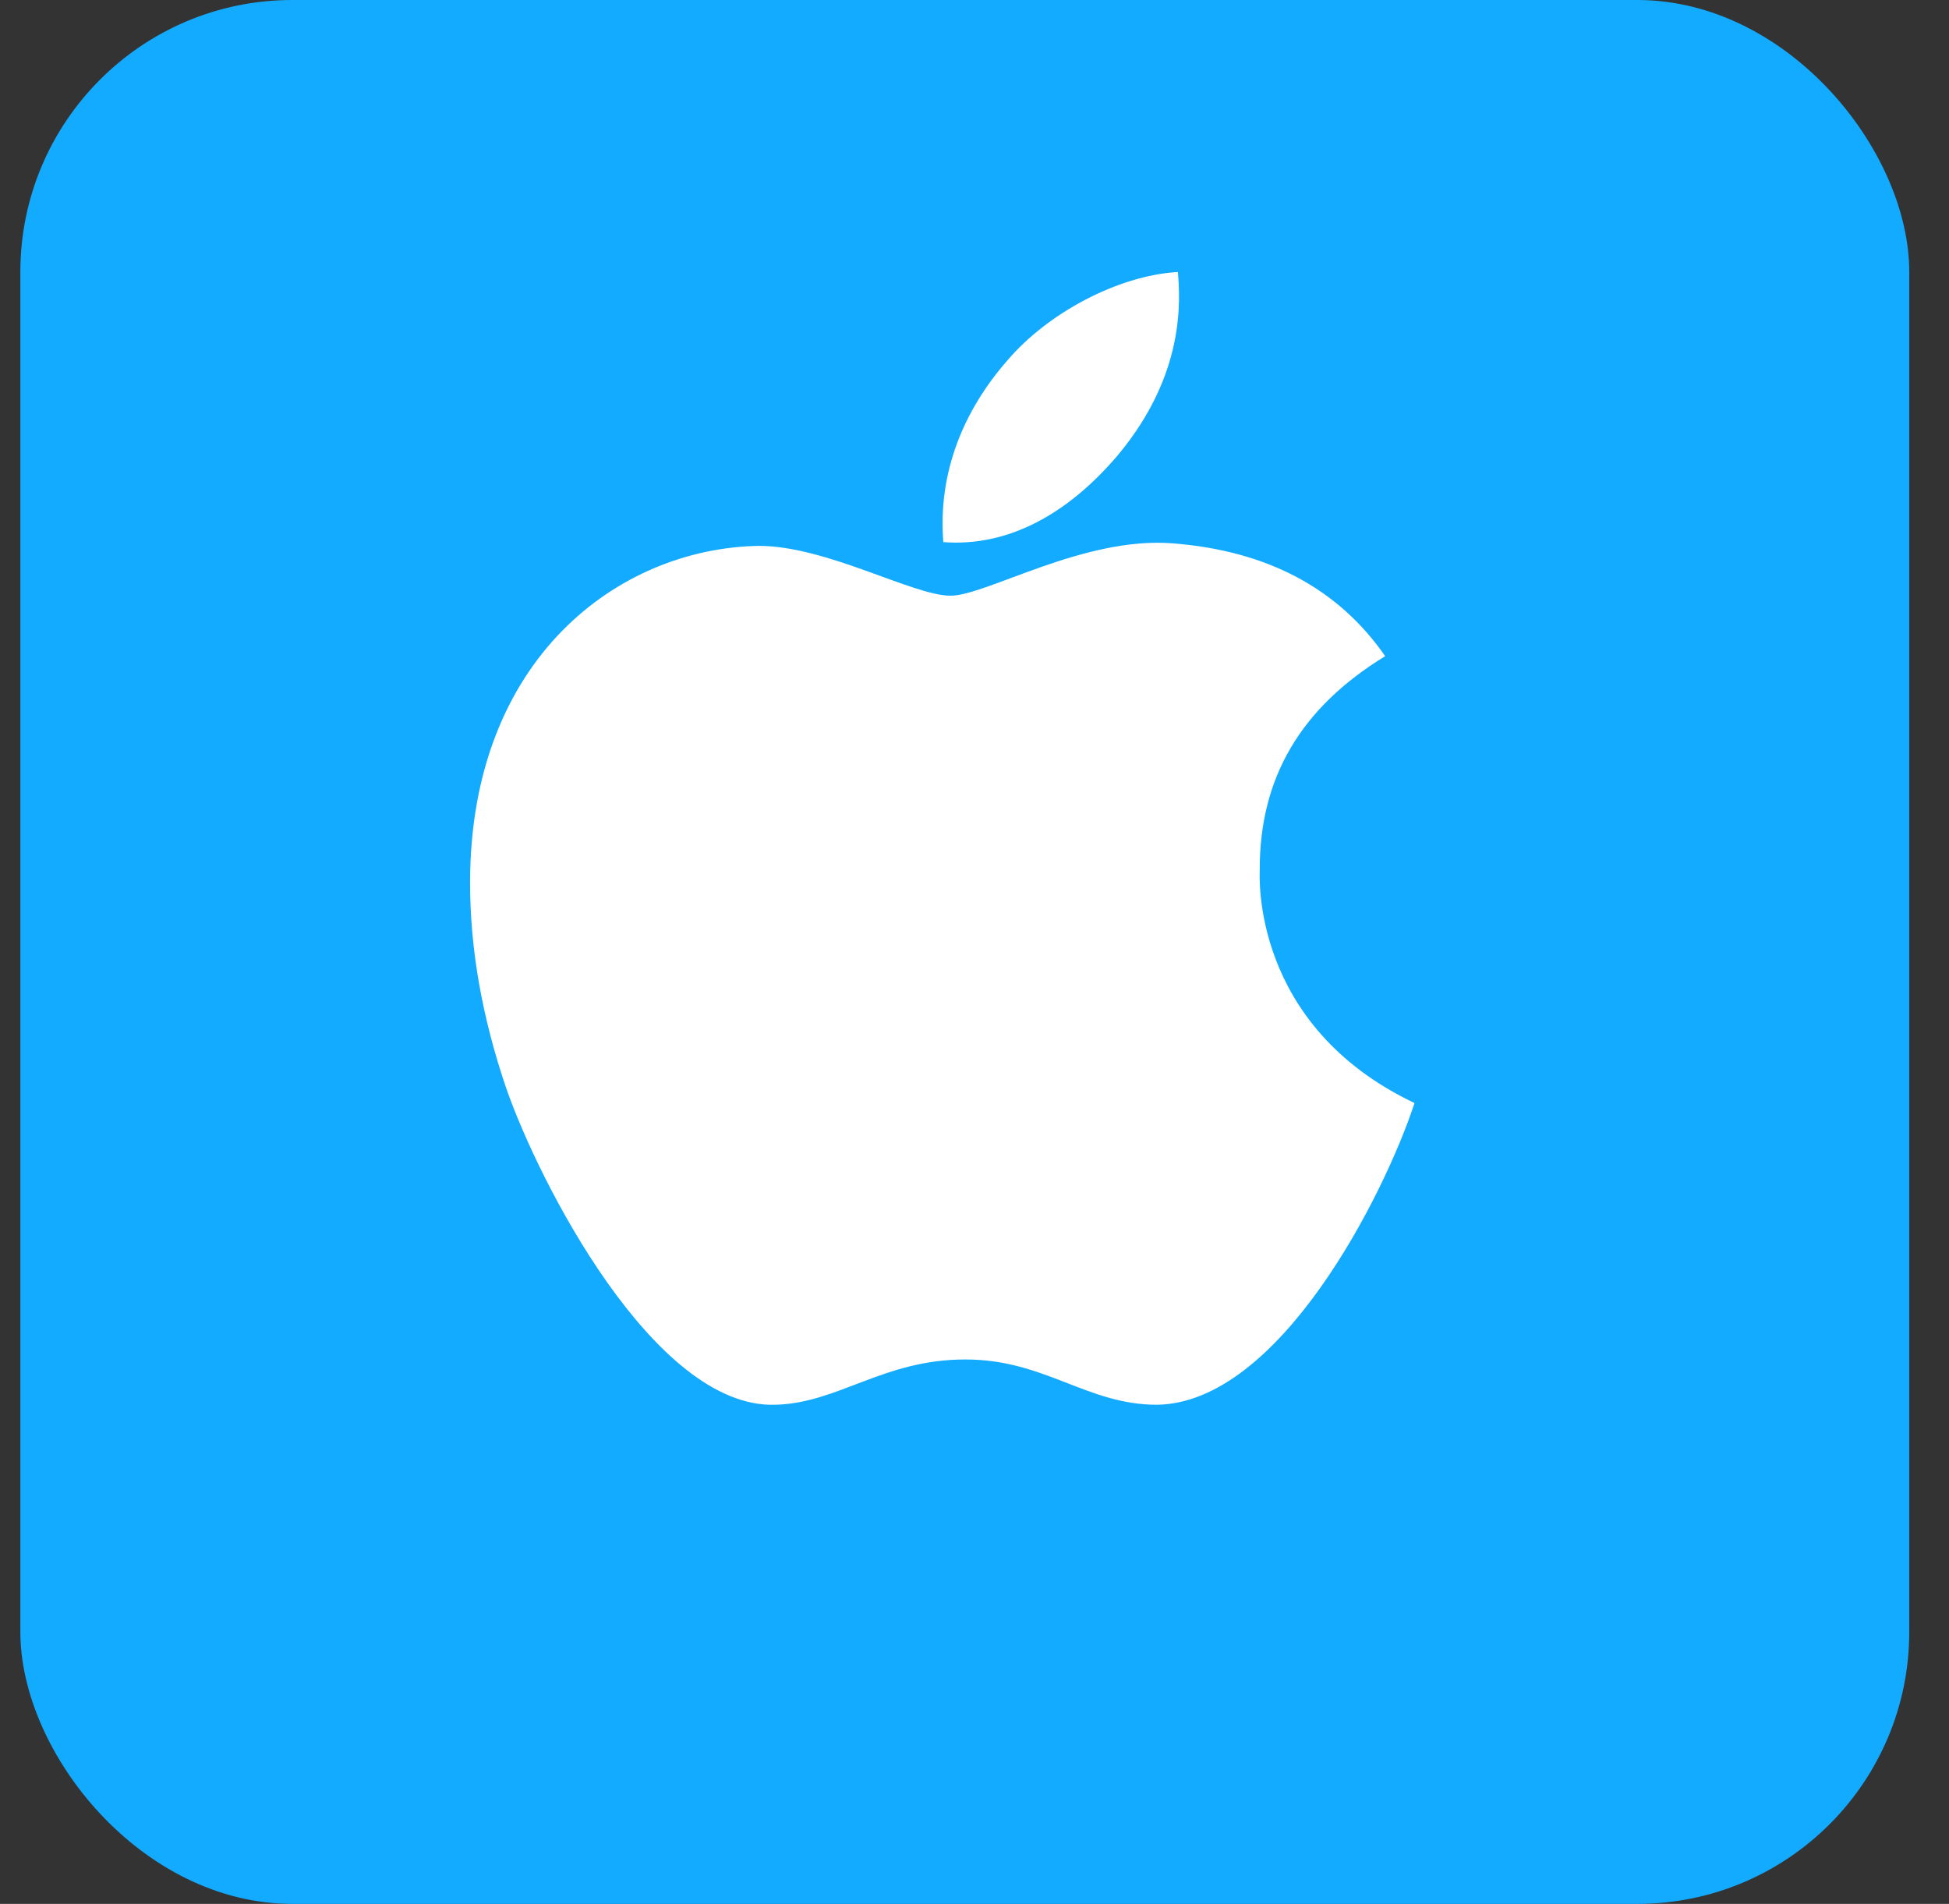 <svg width="43" height="42" viewBox="0 0 43 42" fill="none" xmlns="http://www.w3.org/2000/svg">
<rect x="0" y="0" width="43" height="42" fill="#333333" stroke="none"/>
<rect x="0.449" width="41.674" height="42" rx="6" fill="#13ABFF"/>
<path d="M27.793 19.206C27.782 17.158 28.701 15.613 30.561 14.475C29.52 12.974 27.948 12.148 25.872 11.986C23.906 11.83 21.759 13.141 20.972 13.141C20.142 13.141 18.238 12.042 16.743 12.042C13.654 12.092 10.371 14.525 10.371 19.474C10.371 20.935 10.637 22.445 11.168 24.004C11.877 26.052 14.434 31.073 17.103 30.989C18.498 30.956 19.483 29.99 21.299 29.99C23.059 29.99 23.973 30.989 25.528 30.989C28.219 30.95 30.533 26.386 31.208 24.333C27.599 22.62 27.793 19.312 27.793 19.206ZM24.659 10.045C26.171 8.237 26.032 6.591 25.988 6C24.654 6.078 23.109 6.915 22.229 7.947C21.26 9.052 20.69 10.419 20.812 11.959C22.257 12.07 23.574 11.322 24.659 10.045Z" fill="white"/>
</svg>
